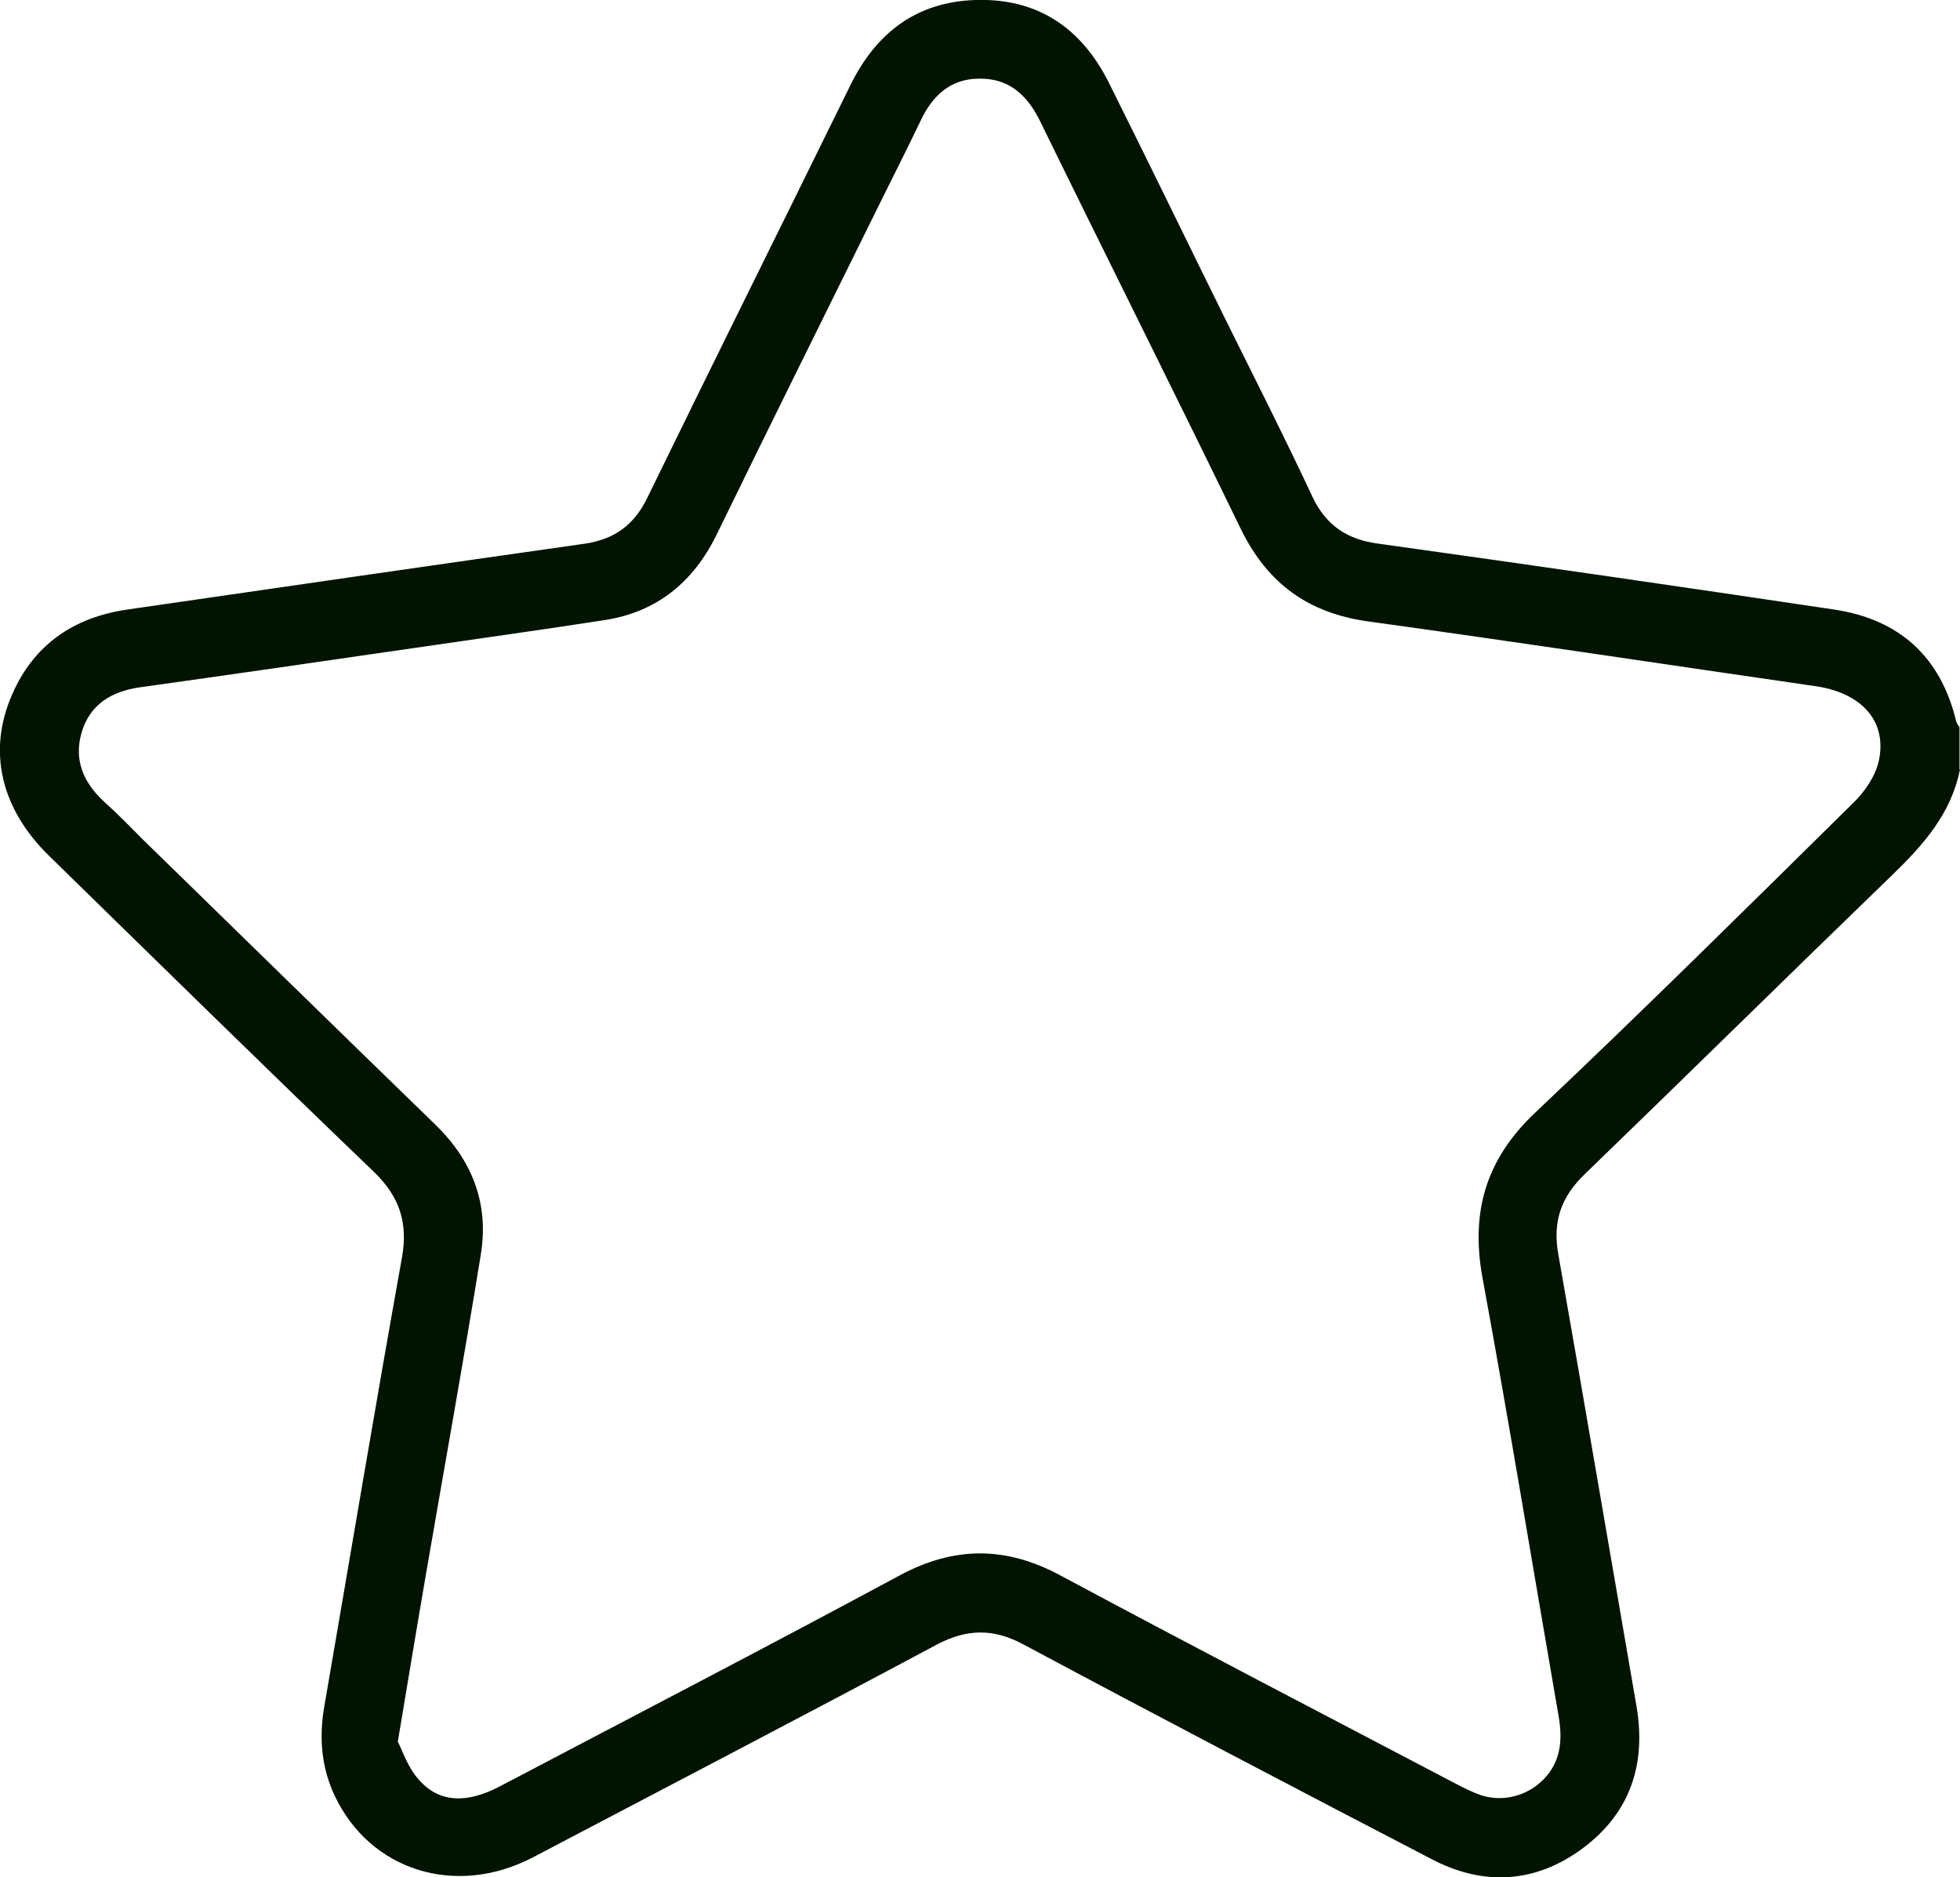 <?xml version="1.0" encoding="UTF-8"?> <svg xmlns="http://www.w3.org/2000/svg" id="_Слой_2" data-name="Слой 2" viewBox="0 0 39.87 38.18"> <defs> <style> .cls-1 { fill: #001400; } </style> </defs> <g id="_Слой_1-2" data-name="Слой 1"> <path class="cls-1" d="M39.87,15.65c-.18,.9-.74,1.53-1.38,2.15-2.09,2.02-4.16,4.06-6.25,6.08-.49,.47-.66,.97-.54,1.64,.54,3.06,1.06,6.13,1.59,9.19,.2,1.18-.13,2.17-1.1,2.89-.96,.71-2.02,.77-3.08,.21-2.77-1.44-5.54-2.89-8.29-4.36-.61-.33-1.15-.32-1.76,0-2.73,1.46-5.48,2.89-8.22,4.33-1.57,.82-3.31,.27-4.03-1.25-.27-.57-.32-1.17-.22-1.78,.53-3.07,1.04-6.13,1.59-9.19,.12-.7-.06-1.22-.56-1.71-2.22-2.13-4.41-4.28-6.61-6.43C.01,16.45-.26,15.27,.25,14.12c.44-1.01,1.25-1.56,2.33-1.72,3.1-.45,6.21-.9,9.31-1.34,.61-.09,1.01-.38,1.28-.94,1.36-2.79,2.75-5.58,4.12-8.37C17.81,.68,18.63,.04,19.84,0c1.26-.04,2.15,.56,2.71,1.67,.8,1.6,1.58,3.21,2.37,4.81,.6,1.21,1.21,2.41,1.78,3.63,.28,.59,.72,.87,1.35,.95,3.09,.43,6.19,.88,9.27,1.34,1.31,.2,2.15,.95,2.47,2.26,.01,.05,.04,.09,.07,.13v.86ZM8.09,35.42c.1,.2,.21,.54,.43,.78,.41,.47,.97,.49,1.64,.14,2.72-1.43,5.44-2.84,8.15-4.3,1.1-.59,2.15-.59,3.25,0,2.67,1.43,5.36,2.83,8.05,4.24,.17,.09,.35,.18,.53,.24,.51,.16,1.07-.04,1.38-.47,.27-.38,.25-.8,.17-1.23-.51-2.94-.99-5.88-1.53-8.81-.25-1.35,.06-2.42,1.06-3.37,2.19-2.07,4.33-4.19,6.47-6.3,.24-.23,.46-.55,.53-.87,.17-.8-.35-1.37-1.27-1.51-3.04-.44-6.08-.9-9.12-1.32-1.22-.17-2.04-.77-2.58-1.86-1.35-2.78-2.74-5.55-4.1-8.33-.26-.52-.63-.86-1.23-.85-.58,0-.95,.34-1.19,.85-.24,.5-.49,1-.74,1.5-1.14,2.31-2.29,4.62-3.42,6.94-.47,.95-1.2,1.55-2.25,1.72-1.29,.2-2.59,.38-3.89,.57-1.86,.27-3.72,.54-5.58,.8-.57,.08-1.02,.34-1.19,.92-.16,.55,.03,1.01,.45,1.4,.28,.25,.54,.52,.81,.79,1.98,1.93,3.95,3.86,5.94,5.79,.75,.73,1.09,1.61,.92,2.64-.35,2.16-.74,4.32-1.11,6.47-.19,1.1-.37,2.2-.58,3.45Z"></path> </g> </svg> 